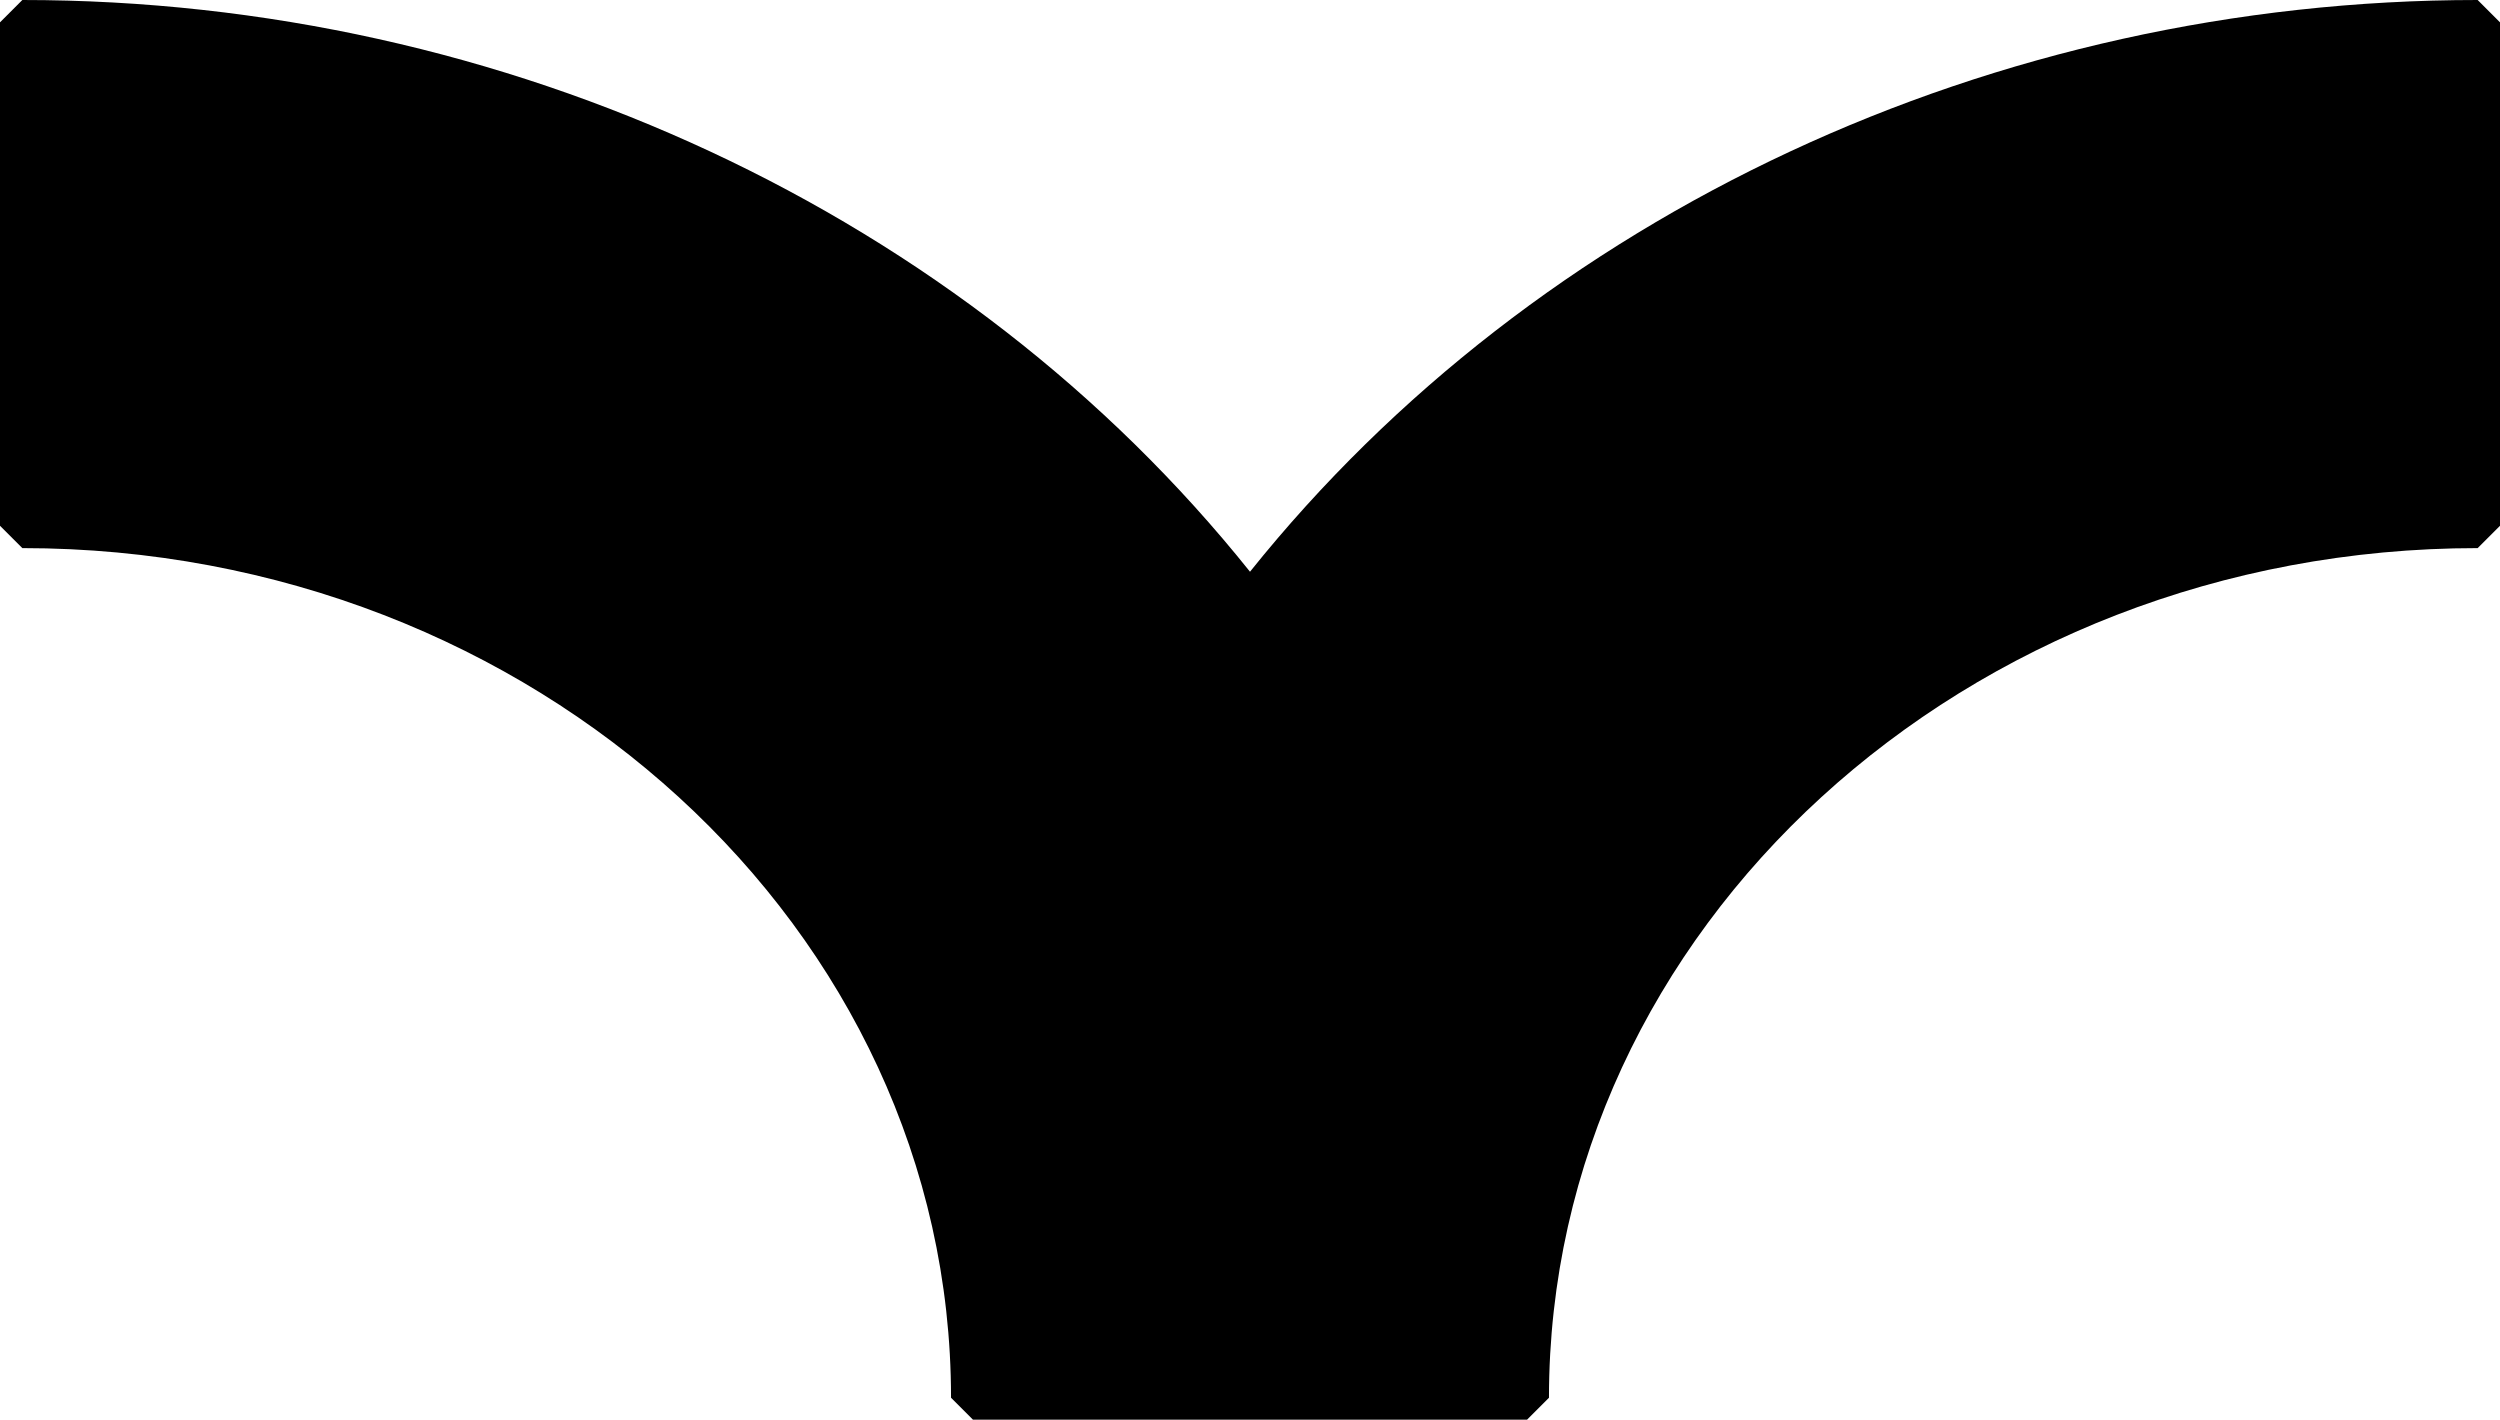<svg id="Layer_1" data-name="Layer 1" xmlns="http://www.w3.org/2000/svg" viewBox="0 0 58.2 33.05">
<defs><style>.cls-1 {fill: hsl(181 47.6% 59.6%);}</style></defs>
<path class="cls-1" d="m58.2.52v11.72l-.52.52c-11.92,0-21.62,8.87-21.62,19.78l-.52.52h-12.88l-.52-.52C22.14,21.63,12.45,12.76.52,12.76l-.52-.52V.52l.52-.52c11.27,0,21.91,4.97,28.58,13.31C35.78,4.97,46.42,0,57.68,0l.52.52Z"/>
</svg>